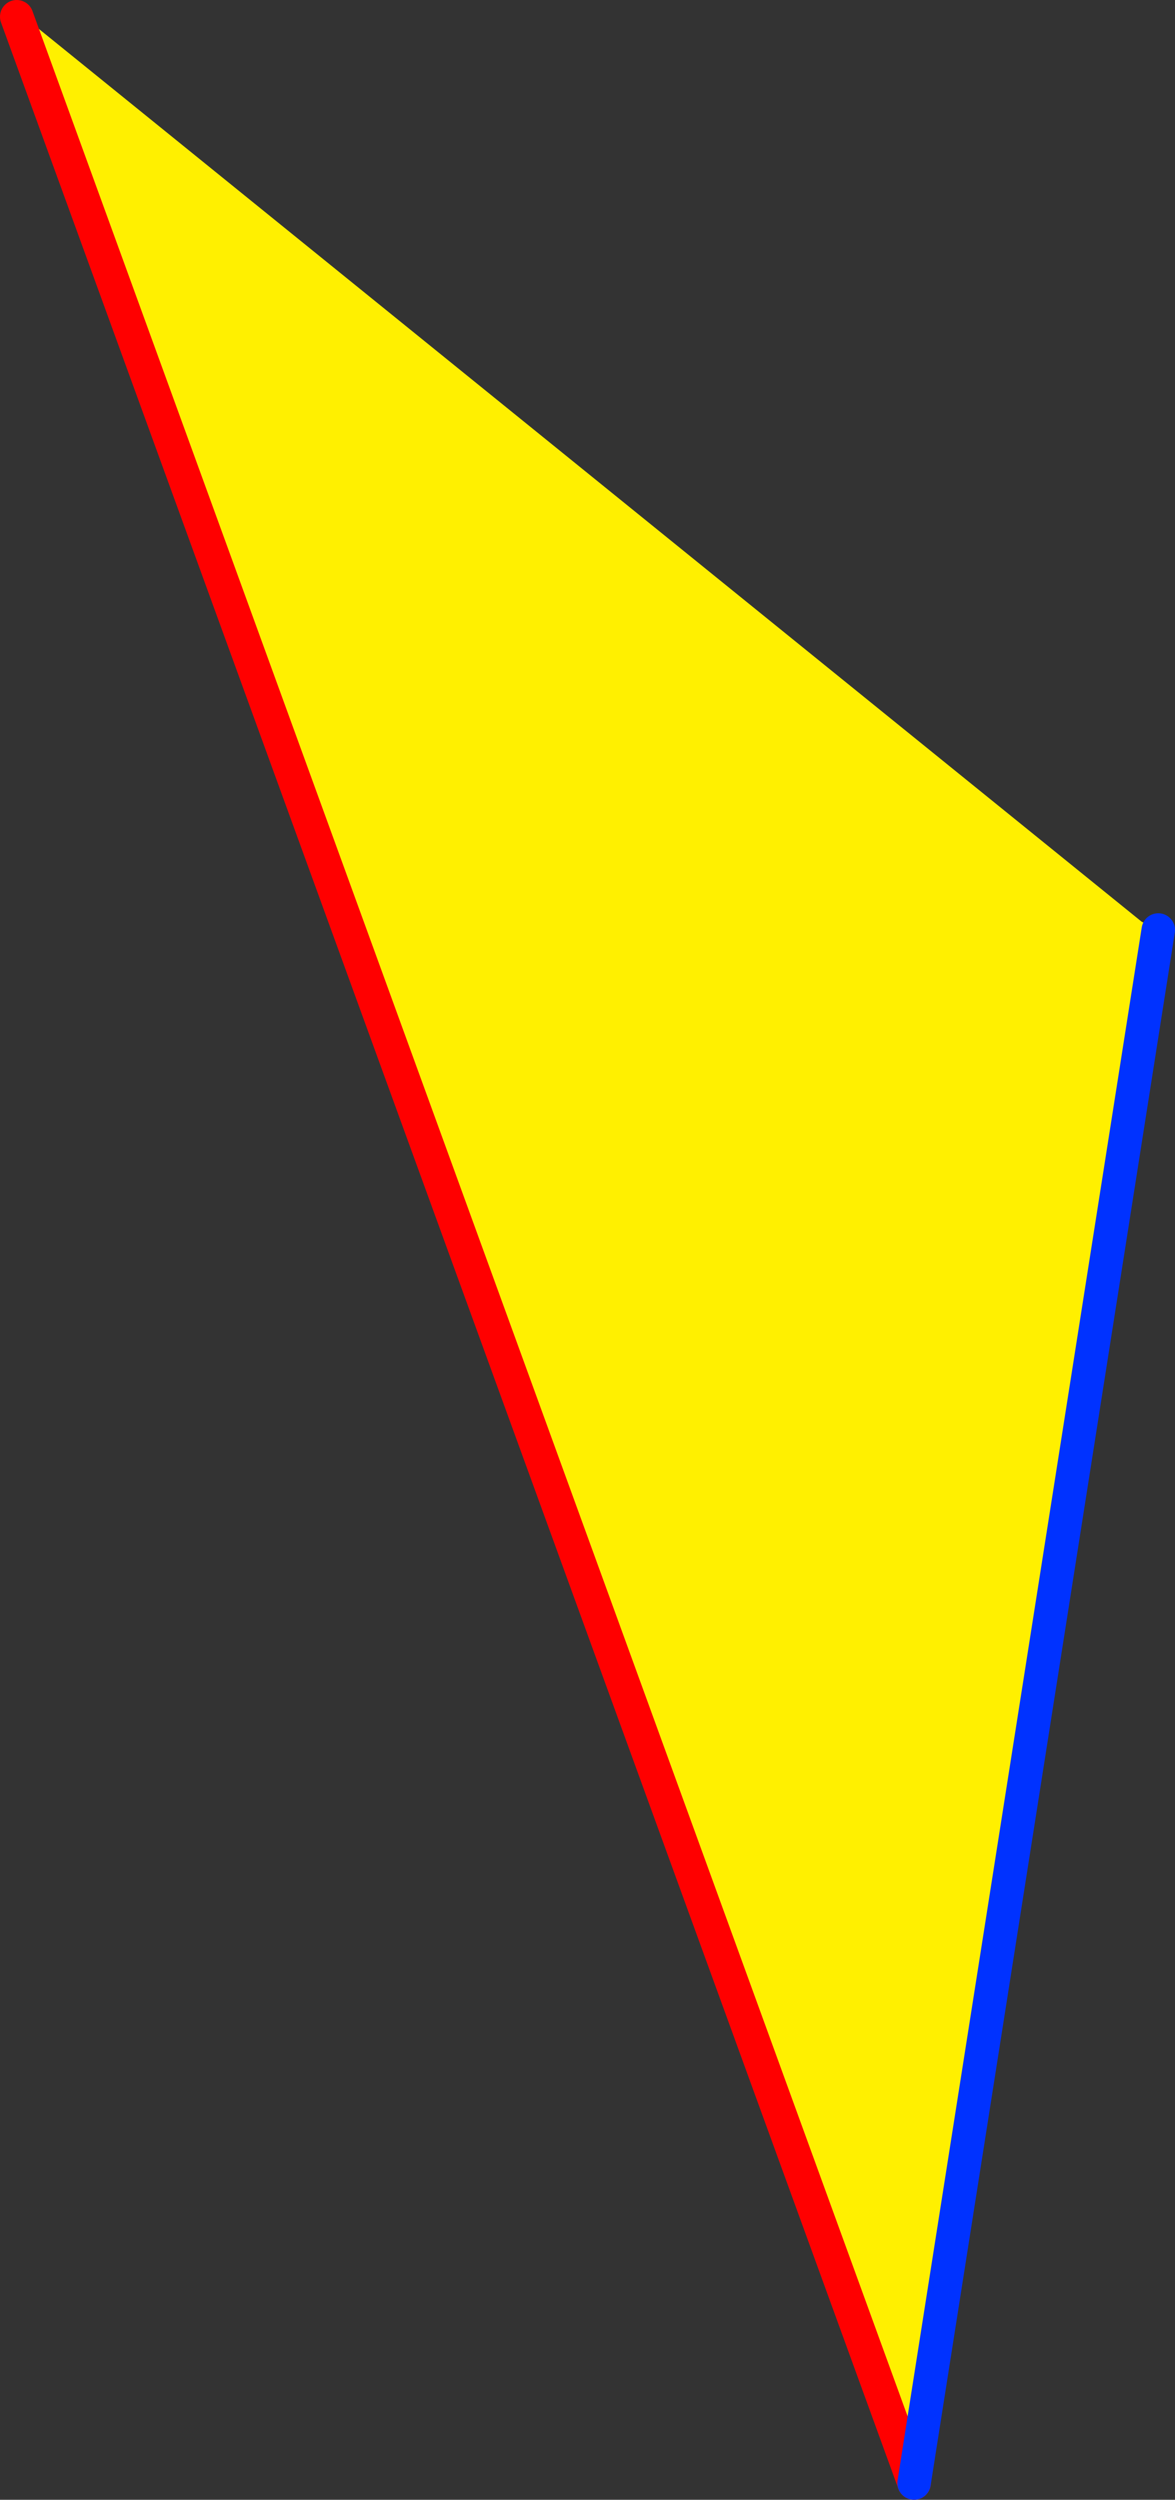 <?xml version="1.0" encoding="UTF-8" standalone="no"?>
<svg xmlns:xlink="http://www.w3.org/1999/xlink" height="149.45px" width="70.25px" xmlns="http://www.w3.org/2000/svg">
  <rect width="100%" height="100%" fill="#333333" stroke="none"/>
  <g transform="matrix(1.0, 0.0, 0.0, 1.0, -324.9, -198.5)">
    <path d="M325.9 199.5 L326.2 199.4 393.15 253.6 394.15 254.1 379.55 346.95 325.9 199.5" fill="#fff000" fill-rule="evenodd" stroke="none"/>
    <path d="M325.9 199.5 L379.55 346.95" fill="none" stroke="#ff0000" stroke-linecap="round" stroke-linejoin="round" stroke-width="2.0"/>
    <path d="M379.55 346.95 L394.15 254.1" fill="none" stroke="#0032ff" stroke-linecap="round" stroke-linejoin="round" stroke-width="2.0"/>
  </g>
</svg>
